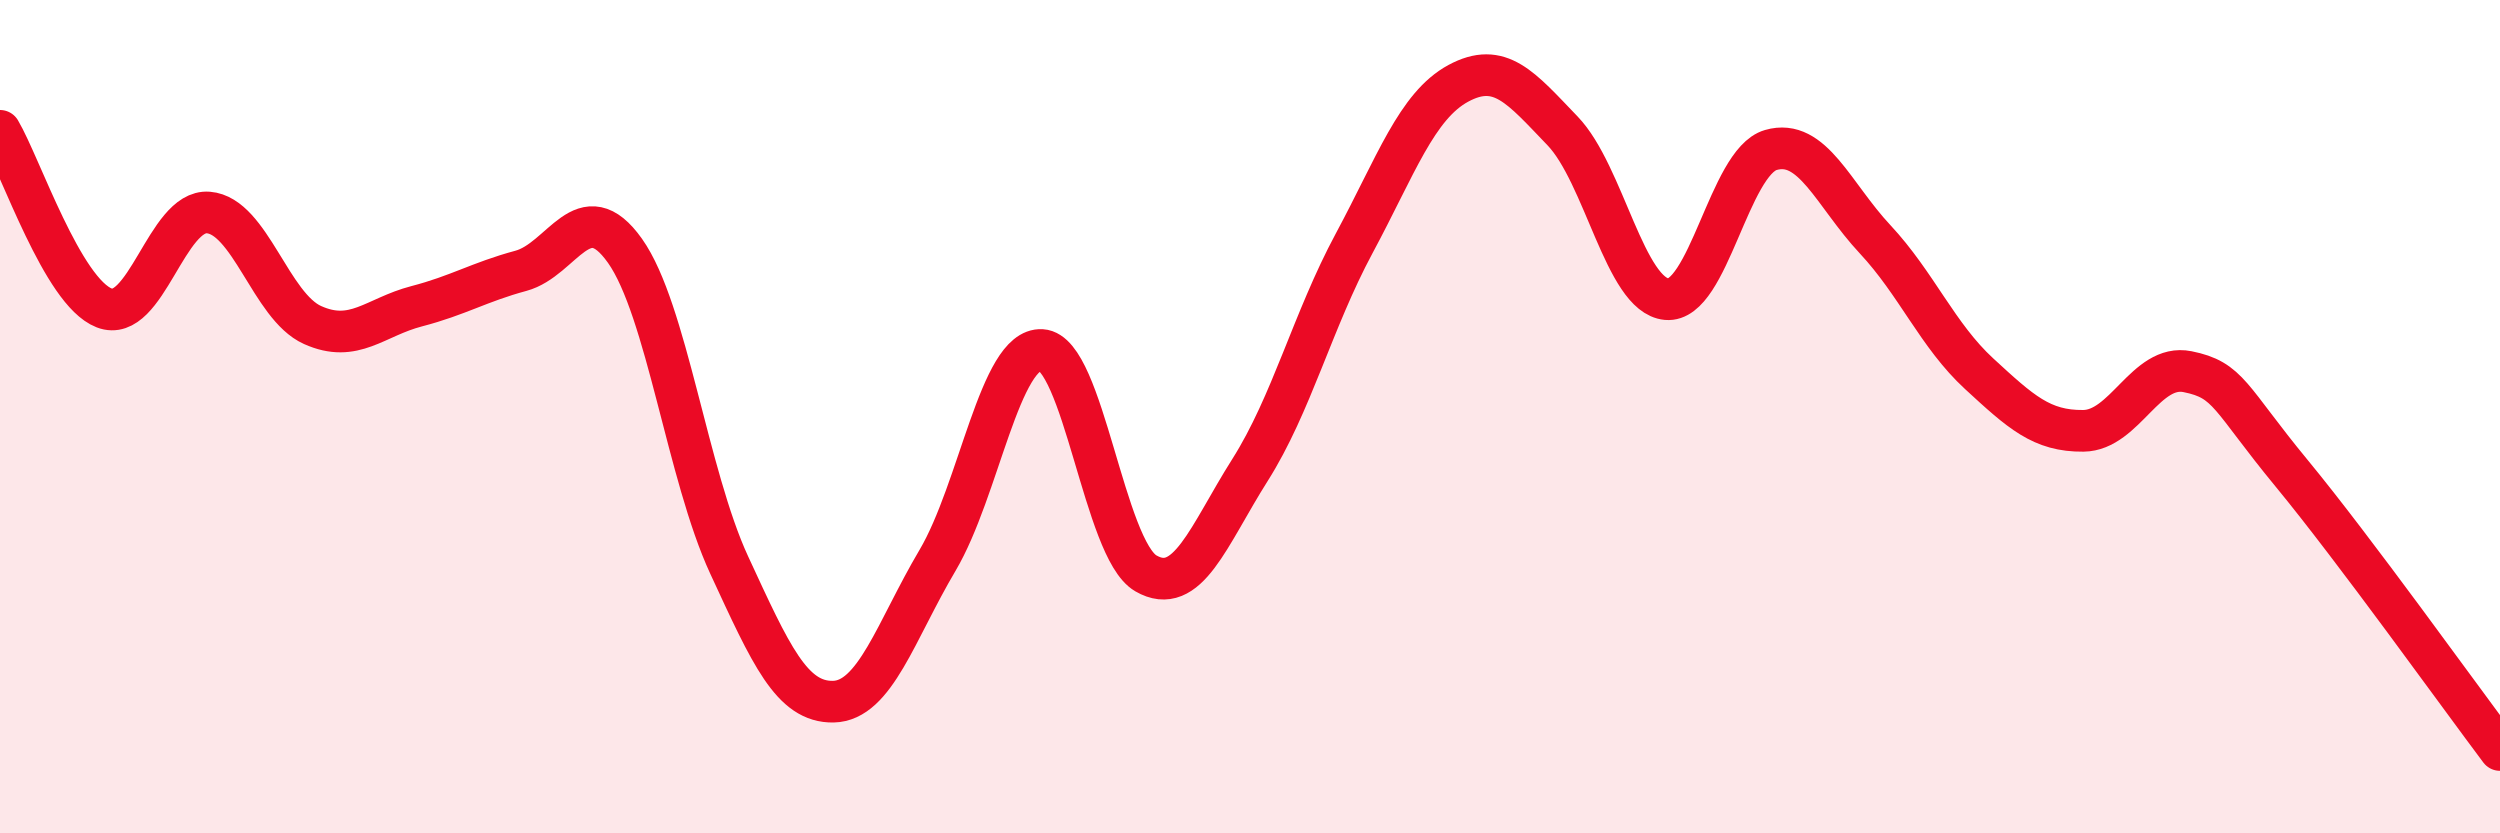 
    <svg width="60" height="20" viewBox="0 0 60 20" xmlns="http://www.w3.org/2000/svg">
      <path
        d="M 0,3.14 C 0.5,3.99 1.5,7 2.5,7.39 C 3.5,7.78 4,5.02 5,5.1 C 6,5.18 6.5,7.35 7.5,7.8 C 8.5,8.25 9,7.61 10,7.35 C 11,7.09 11.5,6.77 12.5,6.5 C 13.5,6.23 14,4.61 15,6.02 C 16,7.43 16.5,11.4 17.5,13.56 C 18.5,15.72 19,16.86 20,16.84 C 21,16.82 21.5,15.14 22.5,13.45 C 23.5,11.76 24,8.34 25,8.4 C 26,8.46 26.5,13.18 27.5,13.76 C 28.5,14.34 29,12.86 30,11.28 C 31,9.7 31.5,7.7 32.5,5.84 C 33.5,3.98 34,2.54 35,2 C 36,1.46 36.5,2.1 37.5,3.14 C 38.5,4.18 39,7.09 40,7.18 C 41,7.27 41.5,3.89 42.5,3.6 C 43.5,3.31 44,4.67 45,5.74 C 46,6.81 46.5,8.05 47.5,8.97 C 48.5,9.89 49,10.35 50,10.34 C 51,10.33 51.5,8.72 52.5,8.92 C 53.5,9.12 53.5,9.54 55,11.36 C 56.5,13.18 59,16.67 60,18L60 20L0 20Z"
        fill="#EB0A25"
        opacity="0.1"
        stroke-linecap="round"
        stroke-linejoin="round"
      />
      <path
        d="M 0,3.14 C 0.5,3.99 1.5,7 2.5,7.39 C 3.5,7.78 4,5.02 5,5.1 C 6,5.18 6.5,7.35 7.5,7.8 C 8.5,8.25 9,7.61 10,7.35 C 11,7.09 11.5,6.77 12.5,6.5 C 13.5,6.23 14,4.61 15,6.02 C 16,7.43 16.5,11.4 17.5,13.56 C 18.5,15.72 19,16.86 20,16.84 C 21,16.82 21.5,15.14 22.5,13.45 C 23.5,11.76 24,8.34 25,8.4 C 26,8.46 26.5,13.18 27.5,13.76 C 28.5,14.34 29,12.86 30,11.28 C 31,9.7 31.5,7.7 32.5,5.84 C 33.5,3.98 34,2.54 35,2 C 36,1.46 36.5,2.1 37.5,3.14 C 38.5,4.18 39,7.09 40,7.18 C 41,7.27 41.5,3.89 42.5,3.6 C 43.5,3.31 44,4.67 45,5.74 C 46,6.81 46.5,8.05 47.5,8.97 C 48.5,9.89 49,10.35 50,10.34 C 51,10.33 51.5,8.72 52.5,8.92 C 53.5,9.12 53.5,9.54 55,11.36 C 56.5,13.18 59,16.67 60,18"
        stroke="#EB0A25"
        stroke-width="1"
        fill="none"
        stroke-linecap="round"
        stroke-linejoin="round"
      />
    </svg>
  